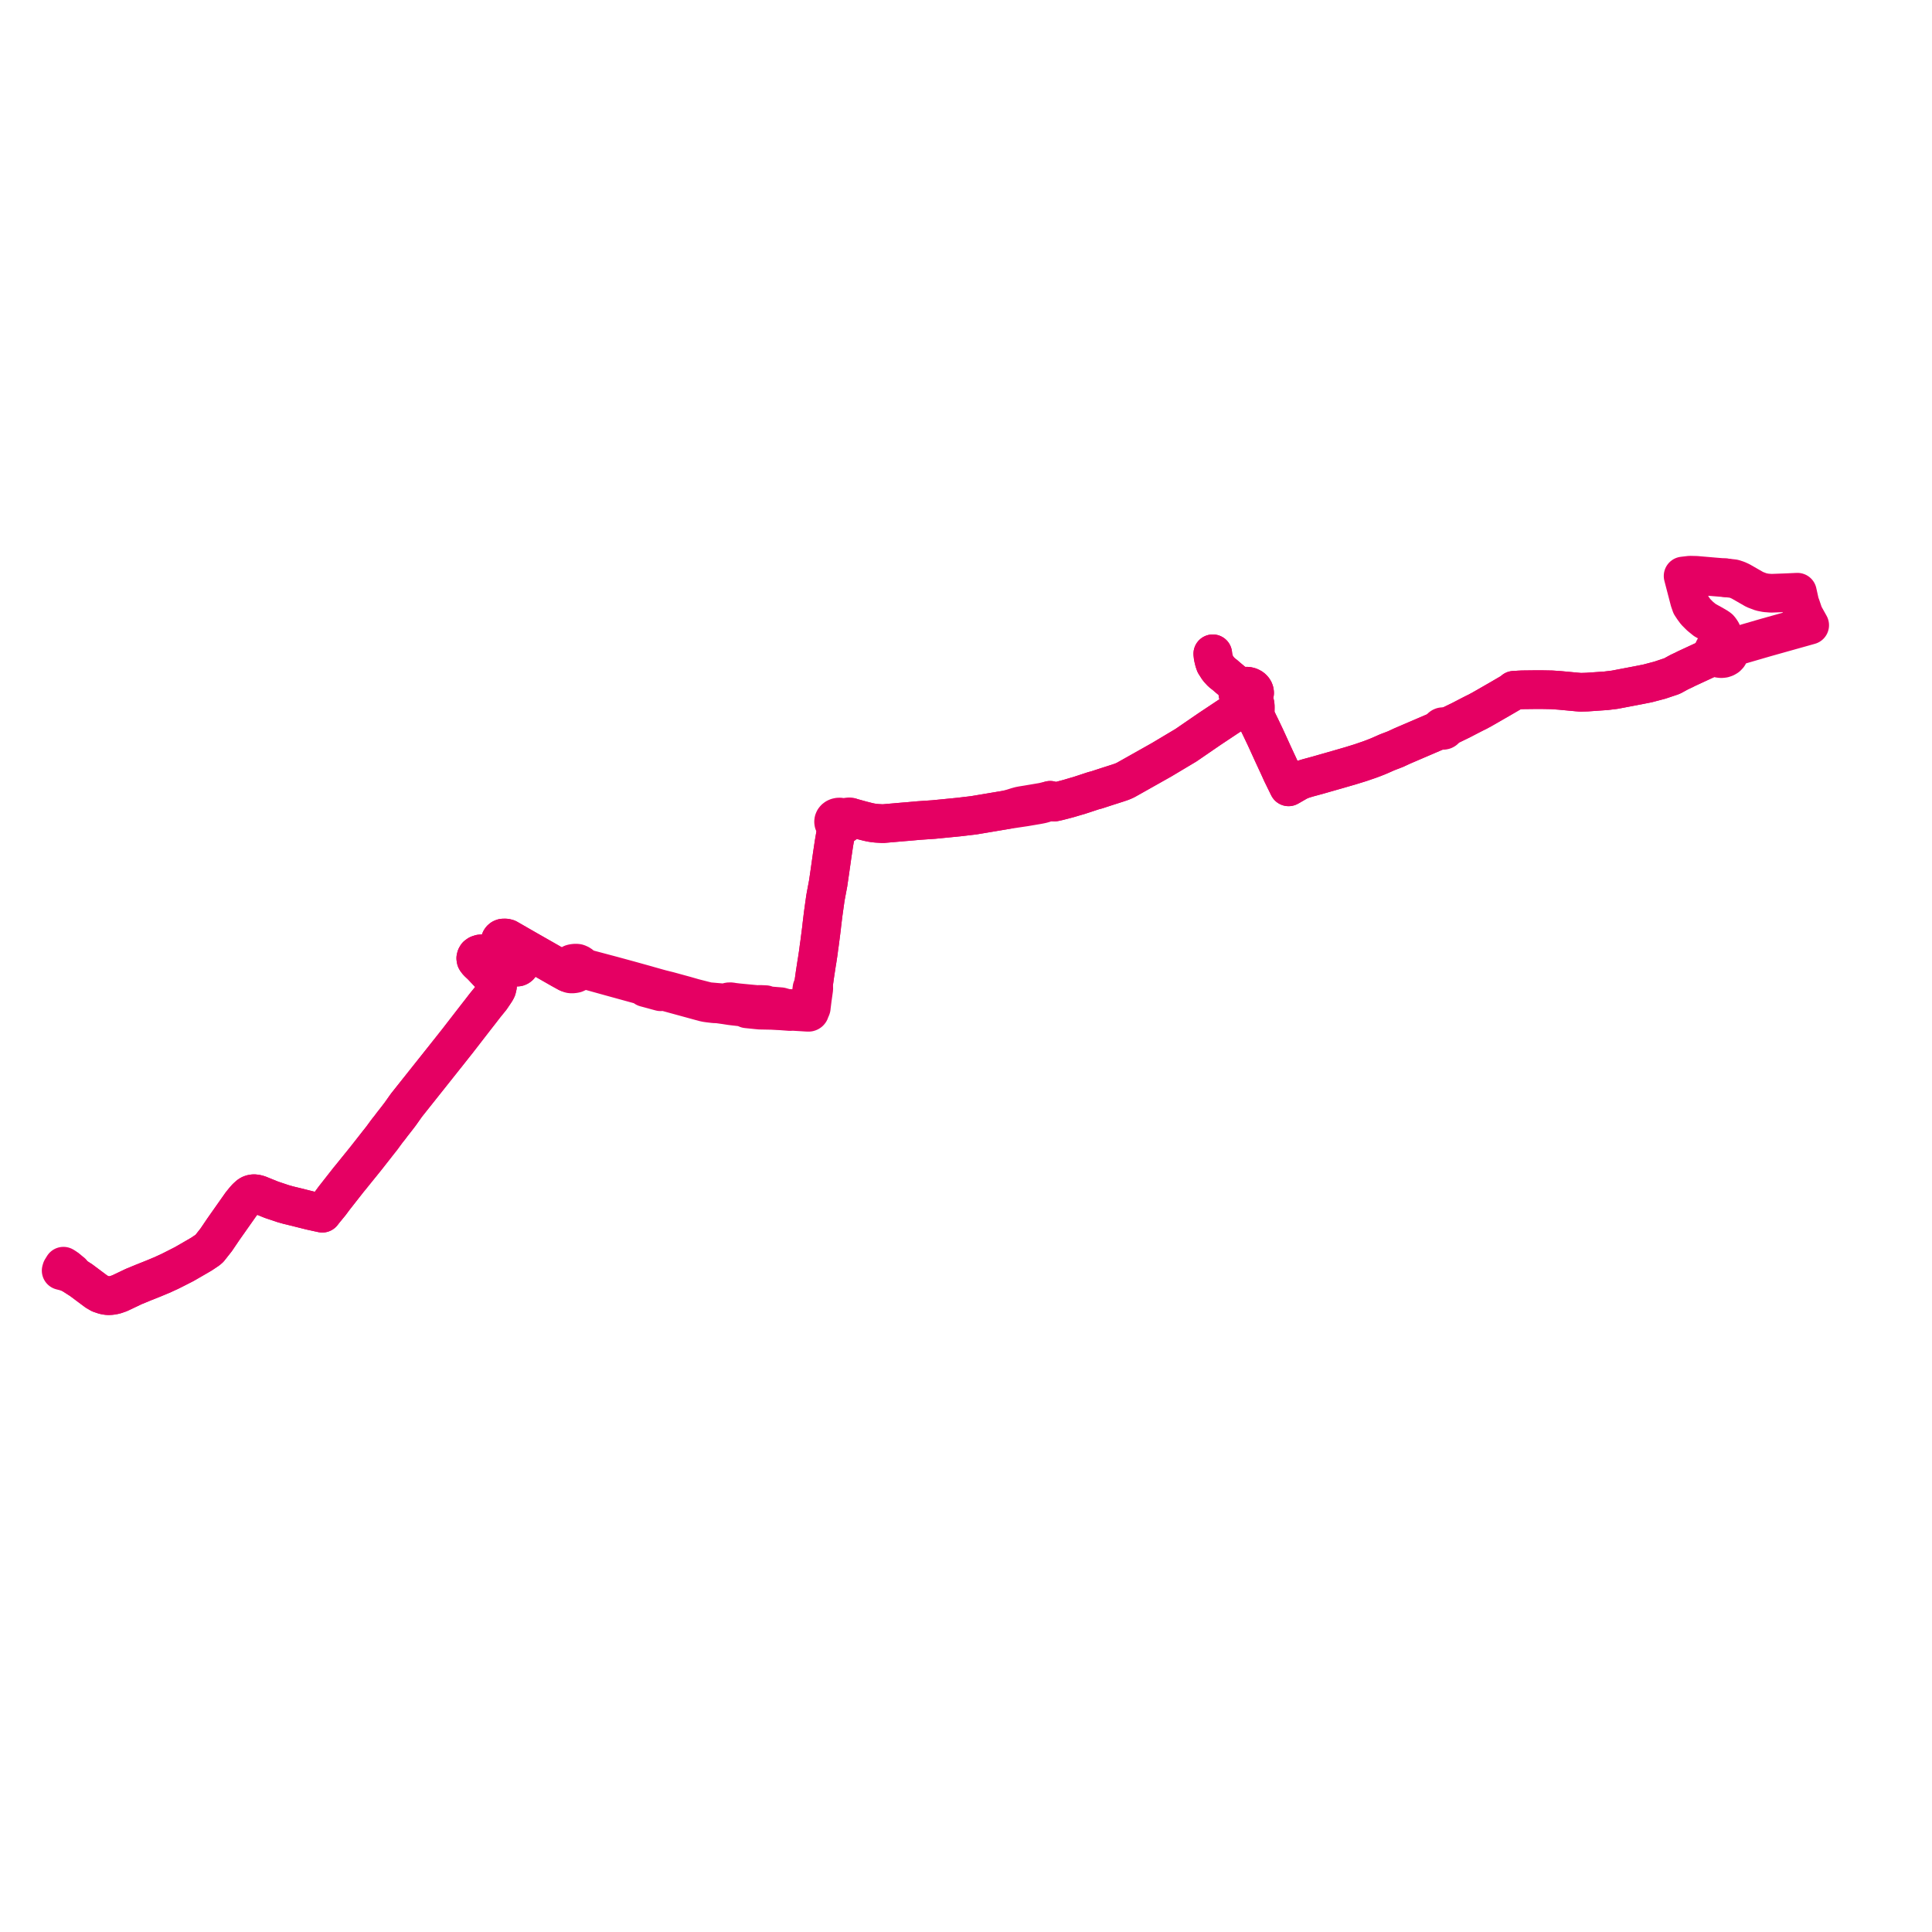     
<svg width="631.929" height="631.929" version="1.1"
     xmlns="http://www.w3.org/2000/svg">

  <title>Plan de ligne</title>
  <desc>Du 2023-09-04 au 2024-08-25</desc>

<path d='M 21.949 414.985 L 21.022 414.302 L 20.748 414.148 L 20.218 415.013 L 20.123 415.166 L 20 415.598 L 21.329 415.94 L 22.753 416.428 L 23.959 417.063 L 26.532 418.715 L 31.524 422.445 L 32.747 423.149 L 34.064 423.589 L 34.902 423.763 L 35.566 423.798 L 36.376 423.756 L 37.543 423.547 L 39.129 423.003 L 43.707 420.821 L 46.309 419.747 L 47.007 419.461 L 50.396 418.108 L 53.299 416.895 L 53.729 416.686 L 55.583 415.835 L 57.425 414.908 L 60.217 413.486 L 63.556 411.561 L 65.873 410.216 L 67.916 408.849 L 68.458 408.389 L 68.625 408.18 L 70.378 405.956 L 70.719 405.524 L 73.036 402.1 L 73.505 401.431 L 78.876 393.804 L 79.976 392.451 L 80.601 391.747 L 81.461 390.973 L 81.891 390.708 L 82.327 390.548 L 82.93 390.443 L 83.421 390.45 L 83.845 390.527 L 84.56 390.708 L 85.917 391.259 L 88.787 392.417 L 89.797 392.758 L 92.578 393.692 L 94.437 394.215 L 96.614 394.738 L 101.07 395.854 L 101.773 396.028 L 104.068 396.53 L 105.425 396.823 L 106.145 395.895 L 108.099 393.518 L 109.333 391.852 L 109.713 391.371 L 113.163 386.972 L 113.482 386.574 L 113.984 385.919 L 114.543 385.25 L 117.647 381.408 L 117.787 381.241 L 119.763 378.787 L 123.096 374.541 L 123.47 374.06 L 123.794 373.649 L 124.928 372.213 L 126.016 370.728 L 126.245 370.414 L 126.792 369.689 L 127.541 368.755 L 128.311 367.723 L 128.601 367.361 L 129.444 366.287 L 130.874 364.426 L 132.136 362.641 L 132.259 362.474 L 132.376 362.299 L 132.499 362.132 L 132.906 361.547 L 133.476 360.829 L 133.621 360.647 L 134.704 359.281 L 138.305 354.757 L 142.007 350.1 L 142.275 349.765 L 145.859 345.255 L 148.908 341.407 L 149.26 340.968 L 149.634 340.494 L 153.096 336.019 L 155.189 333.314 L 155.53 332.875 L 157.093 330.874 L 158.461 329.097 L 158.657 328.846 L 159.025 328.393 L 160.56 326.504 L 161.521 325.088 L 162.202 324.057 L 162.515 323.436 L 162.721 322.565 L 162.587 321.715 L 162.23 320.92 L 161.973 320.572 L 157.506 315.839 L 156.758 315.134 L 156.412 314.814 L 155.937 314.284 L 155.692 313.887 L 155.614 313.42 L 155.731 312.967 L 155.96 312.576 L 156.457 312.221 L 157.143 311.998 L 157.808 311.97 L 158.562 312.088 L 159.321 312.339 L 162.961 313.908 L 165.853 315.148 L 168.237 316.152 L 168.567 316.278 L 168.919 316.34 L 169.349 316.306 L 169.622 316.187 L 169.885 315.985 L 170.052 315.769 L 170.158 315.546 L 170.169 315.253 L 170.058 314.967 L 169.924 314.709 L 169.711 314.43 L 168.249 313.078 L 167.093 311.921 L 163.938 308.757 L 163.681 308.359 L 163.626 307.955 L 163.62 307.683 L 163.715 307.439 L 163.882 307.195 L 164.173 306.958 L 164.502 306.826 L 164.955 306.798 L 165.44 306.819 L 165.993 306.958 L 172.637 310.778 L 177.958 313.81 L 183.441 316.94 L 183.921 317.205 L 185.747 318.215 L 186.623 318.543 L 186.986 318.571 L 187.533 318.55 L 188.192 318.432 L 188.812 318.146 L 189.895 317.121 L 190.191 316.842 L 190.694 316.975 L 190.883 317.03 L 191.57 317.226 L 199.426 319.407 L 199.733 319.491 L 203.608 320.558 L 209.9 322.286 L 210.146 322.356 L 210.961 322.579 L 211.062 323.039 L 211.737 323.22 L 213.574 323.715 L 213.736 323.757 L 214.769 324.043 L 214.925 324.085 L 216.059 324.391 L 216.182 323.98 L 216.762 324.14 L 224.227 326.183 L 230.185 327.814 L 231.017 327.995 L 231.966 328.128 L 233.3 328.281 L 233.557 328.316 L 234.813 328.358 L 237.264 328.706 L 238.962 328.971 L 240.318 329.138 L 243.104 329.445 L 244.266 329.975 L 247.303 330.289 L 248.531 330.407 L 252.496 330.484 L 254.21 330.581 L 255.455 330.637 L 258.285 330.853 L 258.52 330.853 L 259.285 330.804 L 261.228 330.923 L 263.489 331.062 L 263.724 331.076 L 264.366 331.111 L 264.528 331.104 L 264.662 331.055 L 264.751 331 L 264.846 330.888 L 264.857 330.839 L 264.885 330.63 L 264.941 330.24 L 265.237 329.926 L 265.365 329.592 L 265.382 329.334 L 265.404 329.18 L 265.695 326.831 L 266.152 323.597 L 266.175 323.429 L 266.175 323.311 L 266.147 322.969 L 266.035 322.398 L 266.113 321.861 L 266.152 321.603 L 266.594 318.452 L 267.13 314.96 L 267.236 314.368 L 267.71 311.224 L 267.766 310.722 L 267.866 309.928 L 267.95 309.328 L 268.045 308.715 L 268.531 304.944 L 268.732 303.362 L 268.793 302.713 L 269.223 299.138 L 269.77 295.213 L 269.798 295.032 L 269.949 293.952 L 270.139 292.837 L 270.195 292.558 L 270.887 288.878 L 270.954 288.404 L 271.44 285.072 L 272.071 280.618 L 272.149 280.047 L 272.238 279.461 L 272.757 275.969 L 273.199 273.39 L 273.26 273.035 L 273.388 272.359 L 273.439 271.892 L 273.628 271.62 L 273.824 271.216 L 273.885 271.056 L 274.036 270.763 L 274.243 270.554 L 274.511 270.31 L 274.874 270.289 L 275.22 270.212 L 275.544 270.08 L 275.834 269.906 L 276.052 269.717 L 276.225 269.501 L 276.353 269.264 L 276.431 269.013 L 276.454 268.756 L 276.426 268.498 L 276.917 268.031 L 277.246 267.815 L 277.676 267.599 L 278.123 267.445 L 278.458 267.369 L 278.994 267.522 L 280.468 267.926 L 281.741 268.282 L 283.941 268.839 L 284.884 269.041 L 285.767 269.181 L 286.699 269.285 L 288.782 269.404 L 295.867 268.79 L 296.866 268.714 L 300.523 268.386 L 304.817 268.093 L 305.426 268.052 L 313.572 267.25 L 314.37 267.159 L 318.518 266.665 L 329.071 264.894 L 335.28 263.967 L 339.545 263.243 L 340.651 263.02 L 341.433 262.81 L 341.996 262.587 L 342.359 262.441 L 342.912 262.169 L 343.509 261.765 L 343.794 262.044 L 344.051 262.211 L 344.397 262.316 L 344.889 262.343 L 346.028 262.093 L 347.518 261.716 L 349.523 261.187 L 351.845 260.497 L 352.811 260.225 L 354.419 259.702 L 357.624 258.643 L 358.719 258.357 L 361.856 257.332 L 365.385 256.203 L 366.613 255.792 L 367.378 255.499 L 368.177 255.13 L 369.907 254.161 L 374.72 251.45 L 379.93 248.516 L 380.281 248.307 L 387.914 243.749 L 395.663 238.431 L 401.811 234.341 L 403.218 233.463 L 403.53 233.107 L 406.138 231.414 L 406.596 231.26 L 407.02 231.17 L 407.416 231.135 L 407.88 231.156 L 408.784 231.274 L 410.582 231.469 L 410.571 230.814 L 410.493 230.278 L 410.353 229.894 L 409.337 228.382 L 409.75 228.048 L 410.068 227.65 L 410.281 227.204 L 410.37 226.64 L 410.32 226.229 L 410.18 225.838 L 409.957 225.476 L 409.65 225.148 L 409.471 224.995 L 409.27 224.863 L 408.745 224.612 L 408.164 224.465 L 407.556 224.424 L 406.953 224.486 L 406.45 224.633 L 405.993 224.849 L 405.596 225.135 L 405.06 224.612 L 404.893 224.452 L 403.765 223.413 L 402.676 222.5 L 401.744 221.727 L 400.633 220.765 L 399.577 219.95 L 398.483 218.765 L 397.433 217.127 L 397.126 216.242 L 396.925 215.364 L 396.808 214.953 L 396.685 213.838 L 396.808 214.953 L 396.925 215.364 L 397.126 216.242 L 397.433 217.127 L 398.483 218.765 L 399.577 219.95 L 400.633 220.765 L 401.744 221.727 L 402.676 222.5 L 403.765 223.413 L 404.893 224.452 L 405.06 224.612 L 405.596 225.135 L 405.183 225.608 L 404.937 226.159 L 404.87 226.737 L 404.993 227.309 L 405.3 227.838 L 405.736 228.264 L 406.288 228.591 L 406.892 228.786 L 407.528 228.863 L 408.176 228.821 L 408.784 228.654 L 409.337 228.382 L 410.353 229.894 L 410.493 230.278 L 410.571 230.814 L 410.582 231.469 L 410.549 233.539 L 410.604 233.978 L 410.655 234.299 L 410.8 234.752 L 412.291 237.804 L 413.374 240.069 L 413.474 240.278 L 413.854 241.073 L 414.518 242.522 L 414.624 242.759 L 415.462 244.585 L 416.115 246.028 L 416.925 247.777 L 417.567 249.171 L 418.12 250.342 L 419.259 252.865 L 419.42 253.192 L 419.515 253.381 L 421.051 256.517 L 421.252 256.935 L 421.47 257.367 L 422 257.068 L 424.311 255.736 L 424.903 255.43 L 425.545 255.158 L 426.07 254.963 L 427.07 254.642 L 427.874 254.405 L 428.225 254.308 L 429.348 254.008 L 429.828 253.875 L 430.956 253.569 L 432.614 253.095 L 433.245 252.914 L 437.65 251.659 L 438.074 251.534 L 441.642 250.502 L 444.959 249.478 L 445.897 249.157 L 446.74 248.864 L 447.024 248.774 L 448.264 248.342 L 448.42 248.279 L 449.314 247.945 L 449.649 247.812 L 450.514 247.471 L 451.206 247.185 L 453.758 246.056 L 455.662 245.331 L 456.069 245.171 L 456.511 245.003 L 456.974 244.78 L 457.197 244.676 L 457.354 244.606 L 458.588 244.028 L 469.324 239.421 L 470.134 239.08 L 470.787 238.829 L 470.983 238.731 L 471.312 238.564 L 471.446 238.717 L 471.63 238.829 L 471.842 238.891 L 472.071 238.891 L 472.3 238.843 L 472.496 238.738 L 472.641 238.592 L 472.725 238.411 L 472.736 238.222 L 472.674 238.041 L 472.931 237.902 L 474.991 236.961 L 475.818 236.557 L 477.861 235.567 L 478.515 235.226 L 480.608 234.139 L 481.831 233.511 L 482.3 233.274 L 482.451 233.198 L 483.372 232.752 L 483.88 232.466 L 484.466 232.159 L 486.348 231.086 L 489.369 229.344 L 489.983 228.995 L 493.271 227.079 L 493.835 226.751 L 494.271 226.48 L 494.723 226.194 L 495.197 225.769 L 495.884 225.741 L 496.169 225.72 L 496.789 225.678 L 497.939 225.622 L 501.479 225.581 L 501.909 225.574 L 502.59 225.567 L 503.45 225.567 L 504.309 225.574 L 504.829 225.581 L 507.514 225.629 L 510.273 225.824 L 515.8 226.34 L 517 226.438 L 518.117 226.403 L 519.111 226.375 L 525.325 225.943 L 527.687 225.657 L 528.178 225.594 L 536 224.103 L 538.904 223.525 L 542.902 222.472 L 546.899 221.134 L 549.261 219.838 L 550.886 219.079 L 551.511 218.751 L 557.295 216.068 L 558.122 215.685 L 559.339 215.12 L 560.12 215.023 L 560.729 214.939 L 561.321 214.925 L 561.706 215.155 L 562.343 215.364 L 563.024 215.434 L 563.705 215.364 L 564.336 215.148 L 564.889 214.821 L 565.313 214.382 L 565.525 214.019 L 565.592 213.817 L 565.654 213.636 L 565.687 213.232 L 565.631 212.834 L 565.575 212.681 L 565.749 212.395 L 566.1 212.047 L 566.636 211.643 L 568.082 211.28 L 577.574 208.521 L 579.83 207.887 L 581.343 207.462 L 591.929 204.493 L 590.07 201.155 L 589.779 200.361 L 589.042 198.186 L 588.718 197.35 L 587.909 193.699 L 584.095 193.873 L 579.338 194.047 L 577.568 193.908 L 576.044 193.608 L 573.984 192.828 L 569.327 190.159 L 568.239 189.664 L 566.999 189.274 L 564.409 188.981' fill='transparent' stroke='#e50063' stroke-linecap='round' stroke-linejoin='round' stroke-width='12.639'/><path d='M 564.409 188.981 L 563.526 188.918 L 560.701 188.688 L 558.948 188.535 L 555.592 188.249 L 554.827 188.18 L 552.79 188.131 L 550.512 188.396 L 552.616 196.479 L 553.119 197.929 L 553.839 199.016 L 554.654 200.124 L 556.073 201.545 L 557.669 202.841 L 560.344 204.312 L 561.79 205.169 L 562.359 205.587 L 562.739 206.068 L 563.135 206.681 L 563.364 207.343 L 563.381 208.737 L 563.253 211.12 L 562.834 211.12 L 562.421 211.169 L 562.024 211.267 L 561.65 211.42 L 561.098 211.768 L 560.679 212.221 L 560.422 212.751 L 560.344 213.308 L 560.444 213.873 L 560.344 214.033 L 560.07 214.444 L 559.735 214.821 L 559.339 215.12 L 558.122 215.685 L 557.295 216.068 L 551.511 218.751 L 550.886 219.079 L 549.261 219.838 L 546.899 221.134 L 542.902 222.472 L 538.904 223.525 L 536 224.103 L 531.054 225.044 L 528.178 225.594 L 527.687 225.657 L 525.325 225.943 L 519.111 226.375 L 518.117 226.403 L 517 226.438 L 515.8 226.34 L 510.273 225.824 L 507.514 225.629 L 504.829 225.581 L 504.309 225.574 L 503.45 225.567 L 502.59 225.567 L 501.909 225.574 L 501.479 225.581 L 497.939 225.622 L 496.789 225.678 L 496.169 225.72 L 495.884 225.741 L 495.197 225.769 L 494.723 226.194 L 494.271 226.48 L 493.835 226.751 L 493.271 227.079 L 489.983 228.995 L 489.369 229.344 L 486.348 231.086 L 484.466 232.159 L 483.88 232.466 L 483.372 232.752 L 482.451 233.198 L 482.3 233.274 L 481.831 233.511 L 480.608 234.139 L 478.515 235.226 L 477.861 235.567 L 475.818 236.557 L 474.991 236.961 L 472.931 237.902 L 472.674 238.041 L 472.563 237.888 L 472.395 237.776 L 472.2 237.7 L 471.988 237.679 L 471.77 237.7 L 471.574 237.776 L 471.412 237.888 L 471.295 238.034 L 471.234 238.215 L 471.239 238.39 L 471.312 238.564 L 470.983 238.731 L 470.787 238.829 L 470.134 239.08 L 469.324 239.421 L 458.588 244.028 L 457.354 244.606 L 457.197 244.676 L 456.974 244.78 L 456.511 245.003 L 456.069 245.171 L 455.662 245.331 L 453.758 246.056 L 451.206 247.185 L 450.514 247.471 L 449.649 247.812 L 449.314 247.945 L 448.42 248.279 L 448.264 248.342 L 447.024 248.774 L 446.74 248.864 L 445.897 249.157 L 444.959 249.478 L 441.642 250.502 L 438.074 251.534 L 437.65 251.659 L 435.372 252.307 L 433.245 252.914 L 432.614 253.095 L 430.956 253.569 L 429.828 253.875 L 429.348 254.008 L 428.225 254.308 L 427.874 254.405 L 427.07 254.642 L 426.07 254.963 L 425.545 255.158 L 424.903 255.43 L 424.311 255.736 L 422 257.068 L 421.47 257.367 L 421.252 256.935 L 421.051 256.517 L 420.152 254.684 L 419.515 253.381 L 419.42 253.192 L 419.259 252.865 L 418.12 250.342 L 417.567 249.171 L 416.925 247.777 L 416.115 246.028 L 415.462 244.585 L 414.624 242.759 L 414.518 242.522 L 413.854 241.073 L 413.474 240.278 L 413.374 240.069 L 412.291 237.804 L 410.8 234.752 L 410.655 234.299 L 410.604 233.978 L 410.549 233.539 L 410.582 231.469 L 410.571 230.814 L 410.493 230.278 L 410.353 229.894 L 409.337 228.382 L 409.75 228.048 L 410.068 227.65 L 410.281 227.204 L 410.37 226.64 L 410.32 226.229 L 410.18 225.838 L 409.957 225.476 L 409.65 225.148 L 409.471 224.995 L 409.27 224.863 L 408.745 224.612 L 408.164 224.465 L 407.556 224.424 L 406.953 224.486 L 406.45 224.633 L 405.993 224.849 L 405.596 225.135 L 405.06 224.612 L 404.893 224.452 L 403.765 223.413 L 402.676 222.5 L 401.744 221.727 L 400.633 220.765 L 399.577 219.95 L 398.483 218.765 L 397.433 217.127 L 397.126 216.242 L 396.925 215.364 L 396.808 214.953 L 396.685 213.838 L 396.808 214.953 L 396.925 215.364 L 397.126 216.242 L 397.433 217.127 L 398.483 218.765 L 399.577 219.95 L 400.633 220.765 L 401.744 221.727 L 402.676 222.5 L 403.765 223.413 L 404.893 224.452 L 405.06 224.612 L 405.596 225.135 L 405.183 225.608 L 404.937 226.159 L 404.87 226.737 L 404.993 227.309 L 405.3 227.838 L 405.736 228.264 L 406.288 228.591 L 406.892 228.786 L 407.528 228.863 L 408.176 228.821 L 408.784 228.654 L 409.337 228.382 L 410.353 229.894 L 410.493 230.278 L 410.571 230.814 L 410.582 231.469 L 408.784 231.274 L 407.88 231.156 L 407.416 231.135 L 407.02 231.17 L 406.596 231.26 L 406.138 231.414 L 404.921 232.201 L 403.53 233.107 L 403.218 233.463 L 401.811 234.341 L 395.663 238.431 L 387.914 243.749 L 380.281 248.307 L 379.93 248.516 L 374.72 251.45 L 373.989 251.861 L 369.907 254.161 L 368.177 255.13 L 367.378 255.499 L 366.613 255.792 L 365.385 256.203 L 361.856 257.332 L 358.719 258.357 L 357.624 258.643 L 354.419 259.702 L 352.811 260.225 L 351.845 260.497 L 349.523 261.187 L 347.518 261.716 L 346.028 262.093 L 344.889 262.343 L 344.397 262.316 L 344.051 262.211 L 343.794 262.044 L 343.509 261.765 L 341.114 262.33 L 335.883 263.215 L 334.275 263.473 L 333.526 263.619 L 332.6 263.877 L 330.847 264.434 L 329.071 264.894 L 318.518 266.665 L 313.572 267.25 L 305.426 268.052 L 304.817 268.093 L 300.523 268.386 L 296.866 268.714 L 295.867 268.79 L 288.782 269.404 L 286.699 269.285 L 285.767 269.181 L 284.884 269.041 L 283.941 268.839 L 281.741 268.282 L 280.468 267.926 L 278.994 267.522 L 278.458 267.369 L 278.095 267.215 L 277.715 267.18 L 277.068 267.25 L 276.599 267.355 L 276.214 267.438 L 275.867 267.661 L 275.516 267.445 L 275.108 267.299 L 274.673 267.236 L 274.231 267.257 L 273.807 267.355 L 273.422 267.529 L 273.098 267.773 L 272.852 268.072 L 272.702 268.407 L 272.651 268.762 L 272.696 269.118 L 272.847 269.459 L 273.104 269.766 L 273.305 269.933 L 273.534 270.073 L 273.5 270.366 L 273.355 270.979 L 273.372 271.488 L 273.439 271.892 L 273.388 272.359 L 273.26 273.035 L 273.199 273.39 L 272.757 275.969 L 272.238 279.461 L 272.149 280.047 L 272.071 280.618 L 271.44 285.072 L 270.954 288.404 L 270.887 288.878 L 270.195 292.558 L 270.139 292.837 L 269.949 293.952 L 269.798 295.032 L 269.77 295.213 L 269.223 299.138 L 268.793 302.713 L 268.732 303.362 L 268.531 304.944 L 268.045 308.715 L 267.95 309.328 L 267.866 309.928 L 267.766 310.722 L 267.71 311.224 L 267.236 314.368 L 267.13 314.96 L 266.594 318.452 L 266.353 320.146 L 266.152 321.603 L 266.113 321.861 L 266.035 322.398 L 265.706 322.942 L 265.572 323.269 L 265.075 327.11 L 264.757 329.271 L 264.745 329.55 L 264.941 330.24 L 263.813 330.191 L 262.73 330.135 L 261.066 330.038 L 260.619 330.003 L 259.676 329.933 L 257.163 329.787 L 255.382 329.278 L 251.759 328.985 L 251.318 328.95 L 250.843 328.832 L 250.419 328.602 L 248.771 328.532 L 247.498 328.553 L 244.59 328.281 L 241.401 327.974 L 239.888 327.793 L 239.185 327.675 L 239.107 327.661 L 238.694 327.64 L 238.387 327.675 L 238.068 327.744 L 237.795 327.849 L 237.354 328.121 L 236.622 328.044 L 235.947 327.974 L 233.842 327.793 L 232.675 327.689 L 232.055 327.64 L 231.592 327.577 L 231.123 327.479 L 226.969 326.42 L 224.127 325.604 L 218.627 324.099 L 217.399 323.799 L 217.053 323.708 L 216.316 323.527 L 215.495 323.304 L 212.1 322.349 L 211.413 322.147 L 210.364 321.854 L 205.601 320.53 L 200.548 319.156 L 200.303 319.087 L 200.085 319.031 L 193.223 317.205 L 191.179 316.654 L 190.945 316.584 L 190.537 316.48 L 190.046 315.685 L 189.733 315.448 L 189.32 315.225 L 188.862 315.065 L 188.321 315.023 L 187.947 315.044 L 187.511 315.1 L 187.344 315.134 L 187.037 315.211 L 187.009 315.525 L 187.031 315.992 L 187.132 317.093 L 186.88 317.832 L 186.663 318.055 L 186.288 318.25 L 185.747 318.215 L 183.921 317.205 L 183.441 316.94 L 177.958 313.81 L 172.637 310.778 L 165.993 306.958 L 165.44 306.819 L 164.955 306.798 L 164.502 306.826 L 164.173 306.958 L 163.882 307.195 L 163.715 307.439 L 163.62 307.683 L 163.626 307.955 L 163.681 308.359 L 163.938 308.757 L 168.249 313.078 L 169.711 314.43 L 169.924 314.709 L 170.058 314.967 L 170.169 315.253 L 170.158 315.546 L 170.052 315.769 L 169.885 315.985 L 169.622 316.187 L 169.349 316.306 L 168.919 316.34 L 168.567 316.278 L 168.237 316.152 L 165.853 315.148 L 162.961 313.908 L 159.321 312.339 L 158.562 312.088 L 157.808 311.97 L 157.143 311.998 L 156.457 312.221 L 155.96 312.576 L 155.731 312.967 L 155.614 313.42 L 155.692 313.887 L 155.937 314.284 L 156.412 314.814 L 156.758 315.134 L 157.506 315.839 L 161.973 320.572 L 162.23 320.92 L 162.587 321.715 L 162.721 322.565 L 162.515 323.436 L 162.202 324.057 L 161.521 325.088 L 160.56 326.504 L 159.025 328.393 L 158.657 328.846 L 158.461 329.097 L 157.093 330.874 L 155.53 332.875 L 155.189 333.314 L 149.634 340.494 L 149.26 340.968 L 148.908 341.407 L 145.859 345.255 L 142.275 349.765 L 142.007 350.1 L 138.305 354.757 L 133.621 360.647 L 133.476 360.829 L 132.906 361.547 L 132.499 362.132 L 132.376 362.299 L 132.259 362.474 L 132.136 362.641 L 130.874 364.426 L 129.444 366.287 L 128.601 367.361 L 128.311 367.723 L 127.541 368.755 L 126.792 369.689 L 126.245 370.414 L 126.016 370.728 L 124.928 372.213 L 123.794 373.649 L 123.47 374.06 L 123.096 374.541 L 120.935 377.295 L 119.763 378.787 L 117.787 381.241 L 117.647 381.408 L 114.543 385.25 L 113.984 385.919 L 113.482 386.574 L 113.163 386.972 L 109.713 391.371 L 109.333 391.852 L 108.099 393.518 L 106.145 395.895 L 105.425 396.823 L 104.068 396.53 L 102.265 396.132 L 101.773 396.028 L 101.07 395.854 L 96.614 394.738 L 94.437 394.215 L 92.578 393.692 L 89.797 392.758 L 88.787 392.417 L 84.56 390.708 L 83.845 390.527 L 83.421 390.45 L 82.93 390.443 L 82.327 390.548 L 81.891 390.708 L 81.461 390.973 L 80.601 391.747 L 79.976 392.451 L 78.876 393.804 L 73.505 401.431 L 73.036 402.1 L 70.719 405.524 L 70.378 405.956 L 68.625 408.18 L 68.458 408.389 L 67.916 408.849 L 65.873 410.216 L 63.556 411.561 L 60.742 413.186 L 60.217 413.486 L 57.425 414.908 L 55.583 415.835 L 53.729 416.686 L 53.299 416.895 L 50.396 418.108 L 47.007 419.461 L 46.309 419.747 L 43.707 420.821 L 39.129 423.003 L 37.543 423.547 L 36.376 423.756 L 35.566 423.798 L 34.902 423.763 L 34.064 423.589 L 32.747 423.149 L 31.524 422.445 L 26.532 418.715 L 23.959 417.063 L 23.786 416.588 L 23.49 416.198 L 21.949 414.985' fill='transparent' stroke='#e50063' stroke-linecap='round' stroke-linejoin='round' stroke-width='12.639'/>
</svg>
